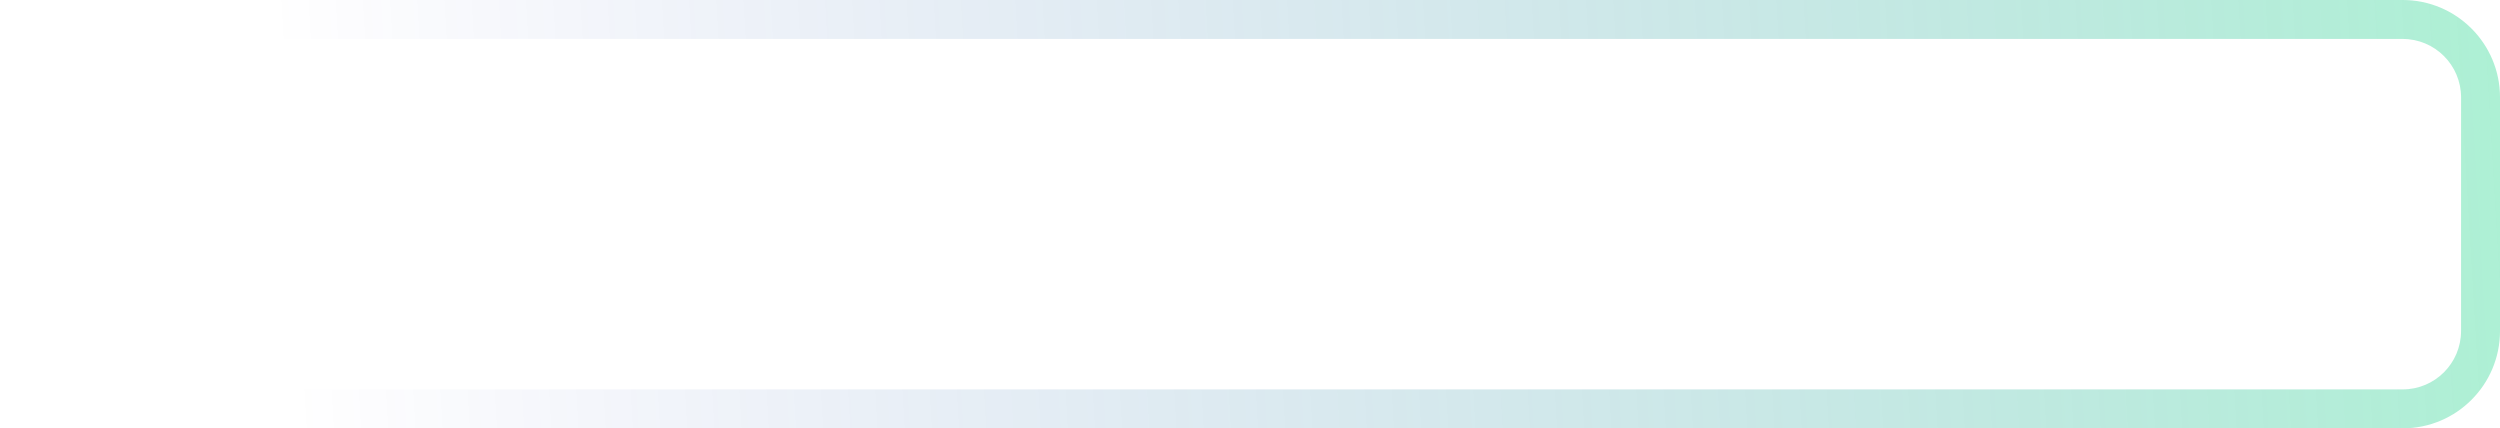 <svg width="642" height="110" viewBox="0 0 642 110" fill="none" xmlns="http://www.w3.org/2000/svg">
<g clip-path="url(#clip0_1481_1093)">
<path fill-rule="evenodd" clip-rule="evenodd" d="M0.682 0C0.891 1.302 1 2.639 1 4V10H617C625.284 10 632 16.716 632 25V85C632 93.284 625.284 100 617 100H1V110H617C630.807 110 642 98.807 642 85V25C642 11.193 630.807 0 617 0H0.682Z" fill="url(#paint0_linear_1481_1093)" fill-opacity="0.4"/>
</g>
<defs>
<linearGradient id="paint0_linear_1481_1093" x1="784" y1="55" x2="74.5" y2="97" gradientUnits="userSpaceOnUse">
<stop stop-color="#00FF6D"/>
<stop offset="1" stop-color="#0015AA" stop-opacity="0"/>
</linearGradient>
<clipPath id="clip0_1481_1093">
<rect width="642" height="110" fill="white" transform="matrix(-1 0 0 1 642 0)"/>
</clipPath>
</defs>
</svg>
